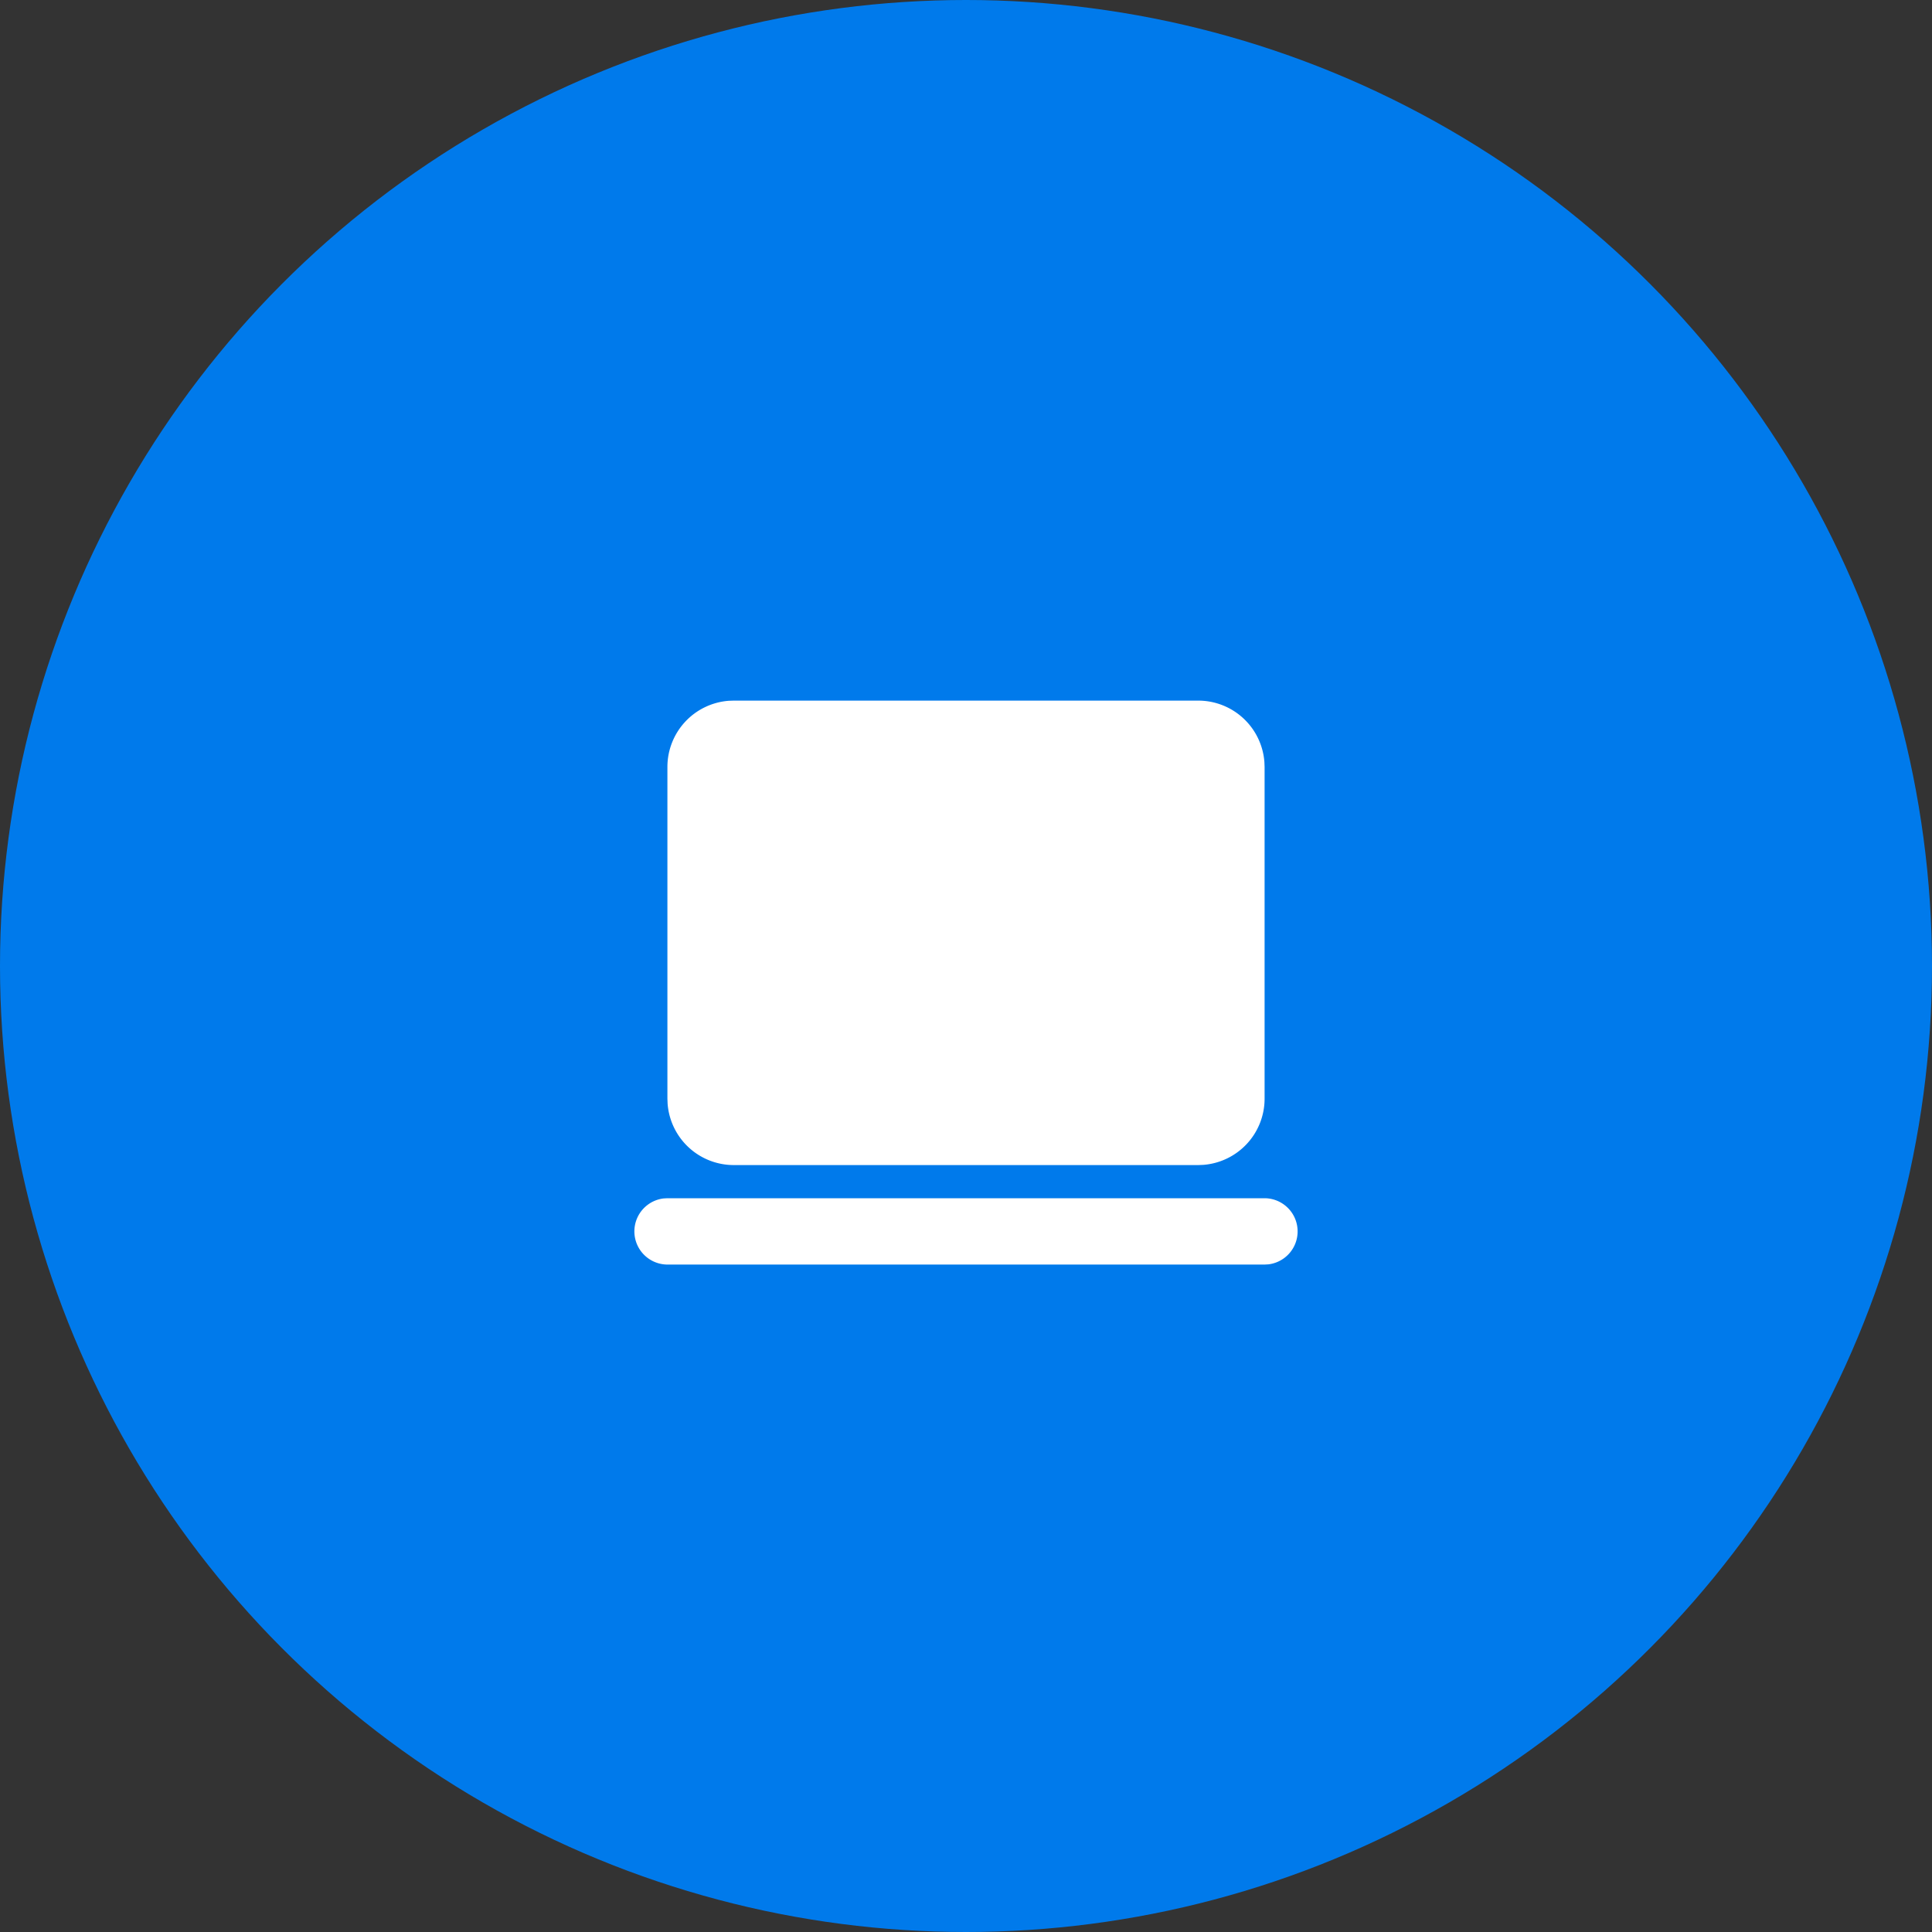 <svg xmlns="http://www.w3.org/2000/svg" width="80" height="80" viewBox="0 0 80 80">
  <rect x="0" y="0" width="80" height="80" fill="#333333" stroke="none"/>
  <g id="plan-option-img11" transform="translate(-260 -2087)">
    <g id="グループ_10935" data-name="グループ 10935">
      <circle id="楕円形_3" data-name="楕円形 3" cx="40" cy="40" r="40" transform="translate(260 2087)" fill="#007aeb"/>
      <g id="页面-1" transform="translate(283.516 2110.516)">
        <g id="Device">
          <g id="laptop_fill">
            <path id="MingCute" d="M32.969,0V32.969H0V0ZM17.3,31.949l-.016,0-.1.049-.026.005h0L17.139,32l-.1-.049a.029.029,0,0,0-.032.007L17,31.974l-.023.587.007.028.015.017.142.1.02.005h0l.016-.005.142-.1.017-.022h0l0-.023-.023-.587a.029.029,0,0,0-.022-.025Zm.364-.155-.019,0-.254.127-.014.014h0l0,.015.025.59.007.018h0l.012.01.276.127a.035.035,0,0,0,.039-.011l.005-.019-.047-.844a.035.035,0,0,0-.026-.029Zm-.983,0a.031.031,0,0,0-.038.007l-.008.019-.047.844a.031.031,0,0,0,.023.032l.021,0,.276-.127.013-.011h0l.005-.016.025-.59,0-.017h0l-.013-.012Z" fill="none"/>
            <path id="形状" d="M28.1,24.605a1.374,1.374,0,0,1,.16,2.738l-.16.009H3.374a1.374,1.374,0,0,1-.16-2.738l.16-.009ZM25.353,4a2.748,2.748,0,0,1,2.74,2.542l.008.205V20.484a2.748,2.748,0,0,1-2.542,2.74l-.205.008H6.121a2.748,2.748,0,0,1-2.74-2.542l-.008-.205V6.747a2.748,2.748,0,0,1,2.542-2.74L6.121,4Z" transform="translate(0.747 1.495)" fill="#fff"/>
          </g>
        </g>
      </g>
    </g>
  </g>
</svg>
